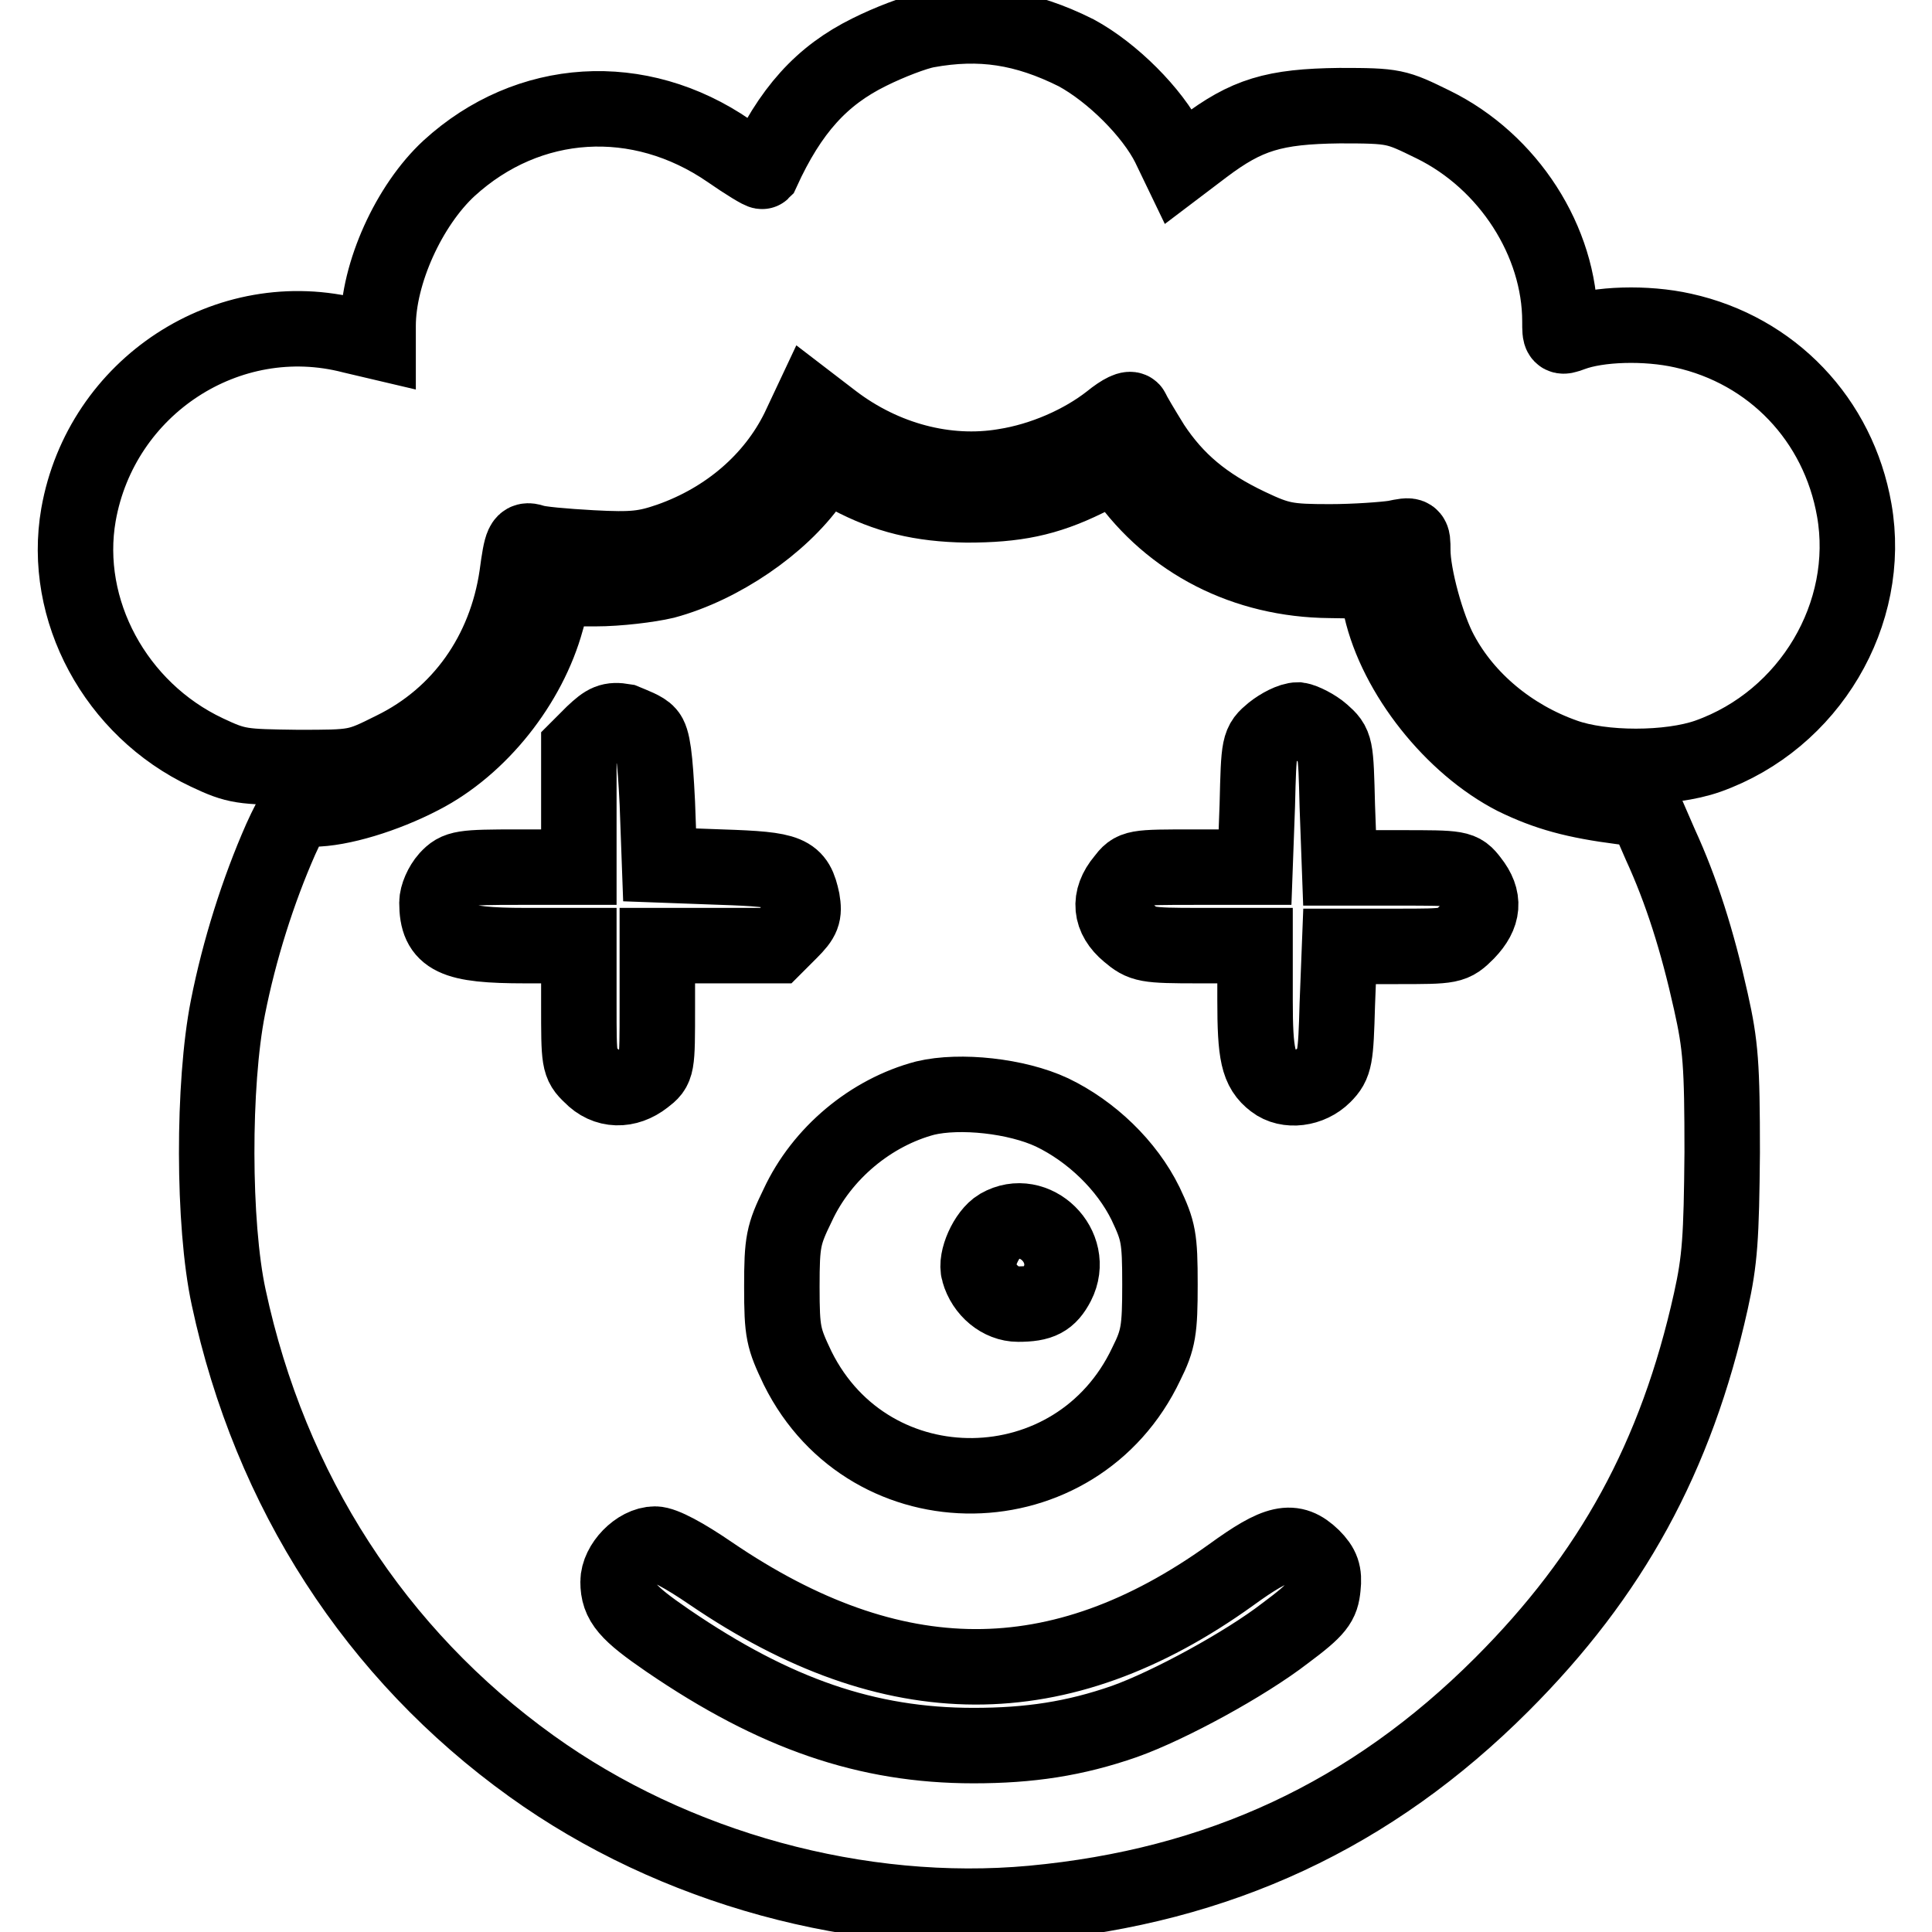 <?xml version="1.0" encoding="utf-8"?>
<!-- Svg Vector Icons : http://www.onlinewebfonts.com/icon -->
<!DOCTYPE svg PUBLIC "-//W3C//DTD SVG 1.1//EN" "http://www.w3.org/Graphics/SVG/1.1/DTD/svg11.dtd">
<svg version="1.1" xmlns="http://www.w3.org/2000/svg" xmlns:xlink="http://www.w3.org/1999/xlink" x="0px" y="0px" viewBox="0 0 256 256" enable-background="new 0 0 256 256" xml:space="preserve">
<g><g><g><path stroke-width="10" fill-opacity="0" stroke="#000000"  d="M122.8,4c-1.6,0.3-5,1.6-7.6,2.9c-6.3,3.1-10.5,7.7-14.2,15.8c-0.1,0.1-2.1-1.1-4.4-2.7c-11.9-8.2-26.6-7.3-37.1,2.3c-5.3,4.9-9.4,13.9-9.4,20.9v2.1l-3.4-0.8c-16.5-4.3-33.3,6.7-36.3,23.7c-2.2,12.6,4.9,25.8,17,31.5c4,1.9,4.7,1.9,12,2c7.8,0,7.9,0,12.7-2.4c9-4.4,14.9-12.8,16.4-23c0.6-4.5,0.8-4.9,2.1-4.5c0.7,0.3,4.2,0.6,7.8,0.8c5.5,0.3,7.1,0.1,10.3-1c7.7-2.7,13.8-8,17.1-14.7l1.6-3.4l3,2.3c6.7,5.1,15,7.3,22.7,6c5.1-0.8,10.3-3.1,14-6c1.6-1.3,2.7-1.8,2.9-1.4c0.2,0.5,1.4,2.5,2.7,4.6c3.1,4.7,6.9,7.9,12.8,10.7c4,1.9,5.1,2.1,10.7,2.1c3.4,0,7.3-0.3,8.6-0.5c2.4-0.5,2.4-0.5,2.4,1.6c0,3.4,1.9,10.3,3.7,13.6c3.3,6.2,9.3,11.2,16.4,13.7c5,1.8,13.9,1.8,19,0c13.5-4.8,21.8-18.9,19.4-32.6c-2.1-12-10.9-21.2-22.7-23.8c-4.9-1.1-11.2-0.9-14.7,0.4c-1.6,0.6-1.6,0.5-1.6-1.6c0-10.6-6.8-21.2-16.8-26.1c-4.9-2.4-5.1-2.5-12.4-2.5c-8.7,0.1-12.3,1.2-18,5.5l-3.3,2.5l-1.3-2.7c-2.2-4.4-7.5-9.7-12.3-12.3C135.8,3.6,129.9,2.7,122.8,4z"/><path stroke-width="10" fill-opacity="0" stroke="#000000"  d="M107.5,63.8c-4.1,5.8-12,11.2-19.4,13.2c-2.1,0.5-6.2,1-9.2,1h-5.3l-1.2,4.2c-2.3,8.4-8.8,16.7-16.6,20.7c-4.8,2.5-10.7,4.3-14.4,4.3c-2.3,0-2.4,0.1-4.2,4c-3,6.8-5.5,14.7-7,22.3c-2,10.1-2,28.7,0.1,38.4c5.5,25.7,19.5,47.3,40.1,62.1c18.9,13.6,43.6,20.3,66.4,18.2c24.7-2.3,44.9-11.7,62.2-29c14.5-14.5,23.1-30.1,27.7-50.8c1.2-5.4,1.4-8.4,1.5-19.7c0-11.6-0.2-14.2-1.5-20c-1.8-8.1-3.9-14.7-6.7-20.8l-2-4.6l-3.1-0.4c-6.2-0.8-9.9-1.8-14.2-3.9c-8.2-4.2-15.7-13.6-17.7-22.4l-0.8-3.6l-6-0.1c-11.2-0.1-21-5.1-27.2-13.9l-1-1.5l-4.1,2c-5.3,2.6-9.4,3.4-15.8,3.4c-6.1-0.1-10.6-1.2-15.5-3.8l-3.6-1.9L107.5,63.8z M85.8,97.2c0.7,0.7,1,3.1,1.3,9.2l0.3,8.2l8.2,0.3c9.1,0.3,9.9,0.7,10.7,4.4c0.3,1.8,0.1,2.4-1.6,4.1l-1.9,1.9H95h-7.9v8.1c0,8,0,8.1-1.7,9.4c-2.3,1.8-5.1,1.8-7.1-0.3c-1.6-1.5-1.6-1.9-1.6-9.4v-7.8h-7.1c-9.5,0-11.7-1-11.7-5.7c0-0.9,0.6-2.3,1.4-3.2c1.3-1.4,1.9-1.5,9.4-1.5h8v-7.9v-7.9l1.9-1.9c1.7-1.6,2.3-1.9,4.1-1.6C83.9,96.1,85.3,96.6,85.8,97.2z M175.2,97.1c1.8,1.6,1.8,1.7,2,9.7l0.3,8.2h8c7.9,0,8.1,0,9.4,1.7c1.9,2.4,1.7,4.5-0.5,6.8c-1.9,1.9-2,1.9-9.4,1.9h-7.5l-0.3,7.7c-0.2,7.1-0.3,7.9-1.8,9.4c-1.8,1.8-4.8,2.2-6.6,0.8c-2.1-1.6-2.5-3.6-2.5-10.8v-7.2h-7.4c-7.1,0-7.5-0.1-9.4-1.7c-2.4-2-2.7-4.5-0.6-7c1.3-1.7,1.4-1.7,9.4-1.7h8l0.3-8.2c0.2-8.1,0.2-8.2,2-9.7c1-0.8,2.5-1.6,3.4-1.6C172.7,95.5,174.3,96.3,175.2,97.1z M139.4,147.4c5.2,2.5,9.9,7,12.4,12.1c1.7,3.6,1.9,4.5,1.9,10.7c0,6-0.2,7.3-1.8,10.5c-9.2,19.5-36.6,19.9-46.2,0.6c-1.9-4-2.1-4.7-2.1-10.8c0-6,0.2-6.9,2.1-10.8c3.2-6.9,9.7-12.3,16.9-14.2C127.2,144.4,134.7,145.2,139.4,147.4z M94.2,208.5c24.1,16.4,46.2,16.5,68.9,0.2c6.2-4.5,8.2-4.9,10.8-2.4c1.3,1.3,1.6,2.2,1.4,4c-0.2,2.1-0.7,2.9-5,6.1c-5.3,4.1-15.4,9.6-21.3,11.7c-6.6,2.3-12.6,3.2-20,3.2c-14.1,0-26.3-4.2-40.5-13.9c-5.4-3.7-6.6-5.1-6.6-7.8c0-2.3,2.6-5,4.9-5C87.9,204.6,90.7,206.1,94.2,208.5z"/><path stroke-width="10" fill-opacity="0" stroke="#000000"  d="M132.4,162.5c-1.7,1-3.2,4.4-2.7,6c0.7,2.5,2.9,4.3,5.2,4.3c3,0,4.1-0.6,5.2-2.7C142.6,165.2,137.1,159.8,132.4,162.5z"/></g></g></g>
</svg>